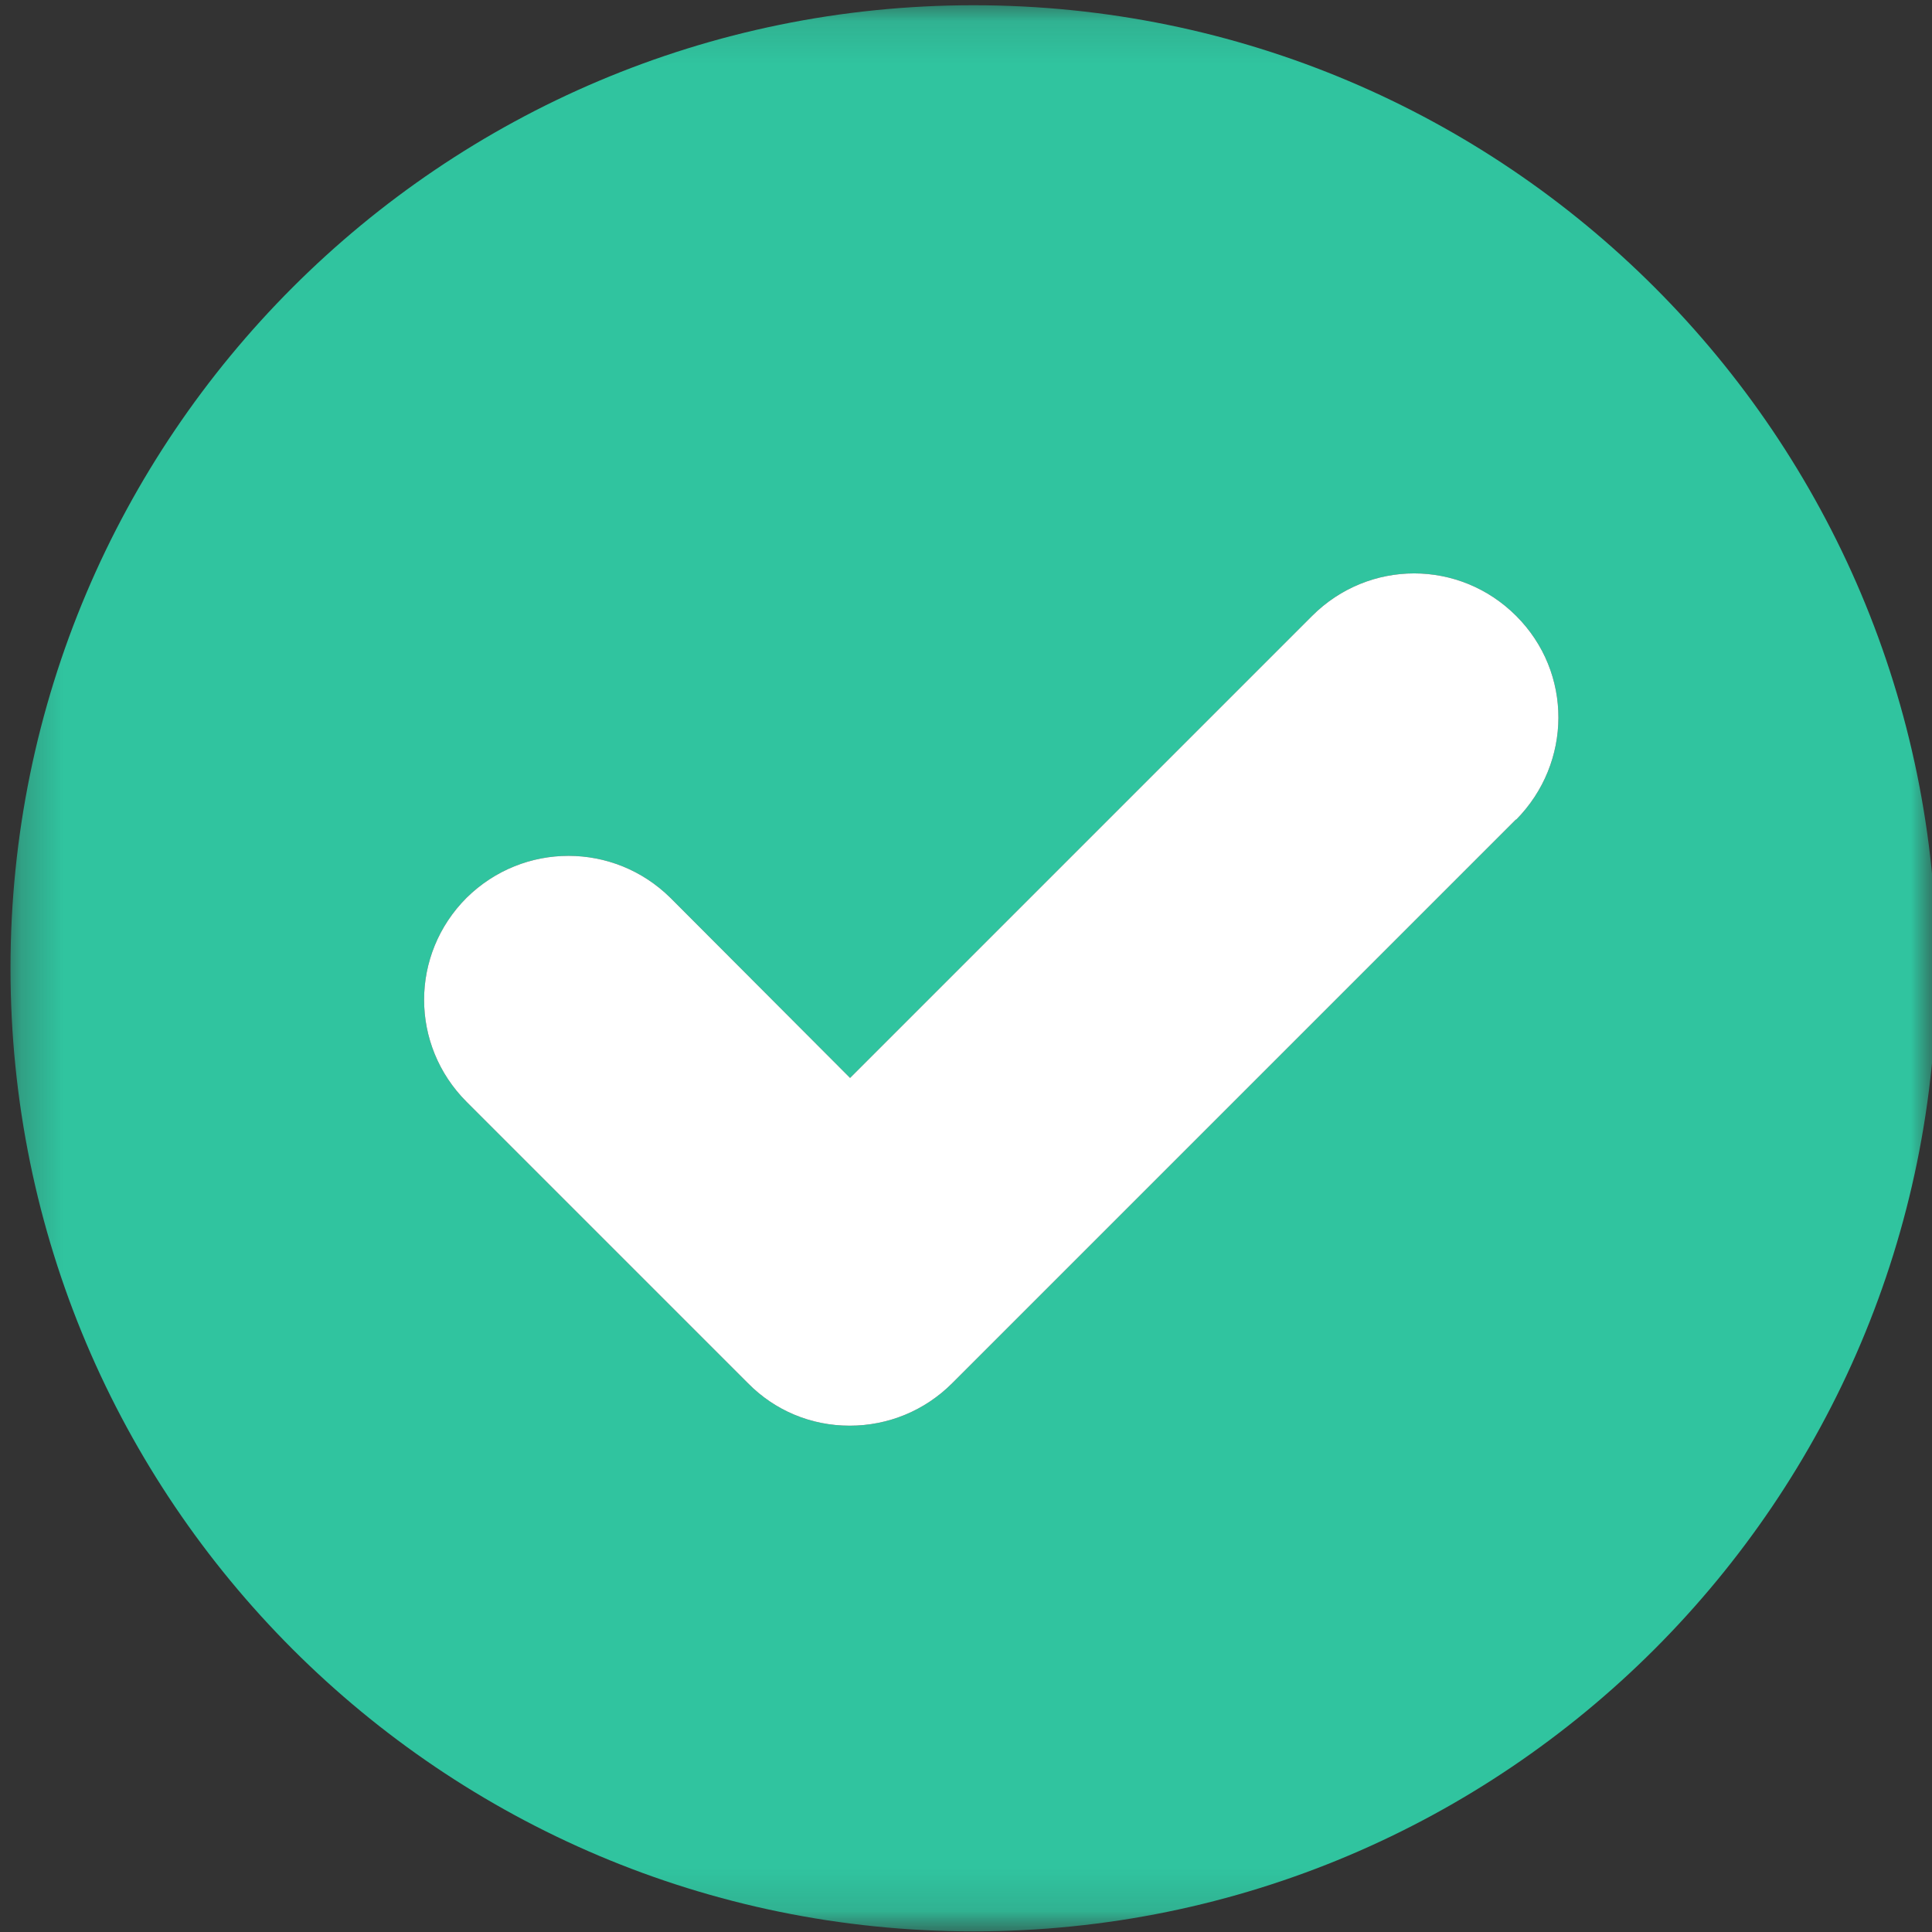 <svg xmlns="http://www.w3.org/2000/svg" fill="none" viewBox="0 0 46 46" height="46" width="46">
<rect x="0" y="0" width="46" height="46" fill="#333333" stroke="none"/>
<mask height="46" width="46" y="0" x="0" maskUnits="userSpaceOnUse" style="mask-type:luminance" id="mask0_1176_1134">
<path fill="white" d="M46 0.125H0.25V45.875H46V0.125Z"></path>
</mask>
<g mask="url(#mask0_1176_1134)">
<path fill="#30C49F" d="M36.09 19.515L22.67 32.935C22.02 33.585 21.15 33.945 20.23 33.945C19.31 33.945 18.45 33.585 17.81 32.935L11.11 26.235C9.76 24.885 9.76 22.725 11.11 21.375C12.46 20.045 14.61 20.045 15.96 21.375L20.24 25.665L31.24 14.665C32.59 13.315 34.75 13.315 36.1 14.665C37.45 16.015 37.43 18.165 36.1 19.515H36.09ZM23.18 0.125C10.52 0.125 0.25 10.395 0.25 23.055C0.25 35.715 10.52 45.985 23.18 45.985C35.84 45.985 46.11 35.715 46.11 23.055C46.11 10.395 35.85 0.125 23.18 0.125Z"></path>
<path fill="white" d="M36.09 19.515L22.67 32.935C22.02 33.585 21.15 33.945 20.23 33.945C19.31 33.945 18.45 33.585 17.81 32.935L11.11 26.235C9.76 24.885 9.76 22.725 11.11 21.375C12.46 20.045 14.61 20.045 15.96 21.375L20.24 25.665L31.24 14.665C32.59 13.315 34.75 13.315 36.1 14.665C37.45 16.015 37.43 18.165 36.1 19.515H36.09Z"></path>
</g>
</svg>
